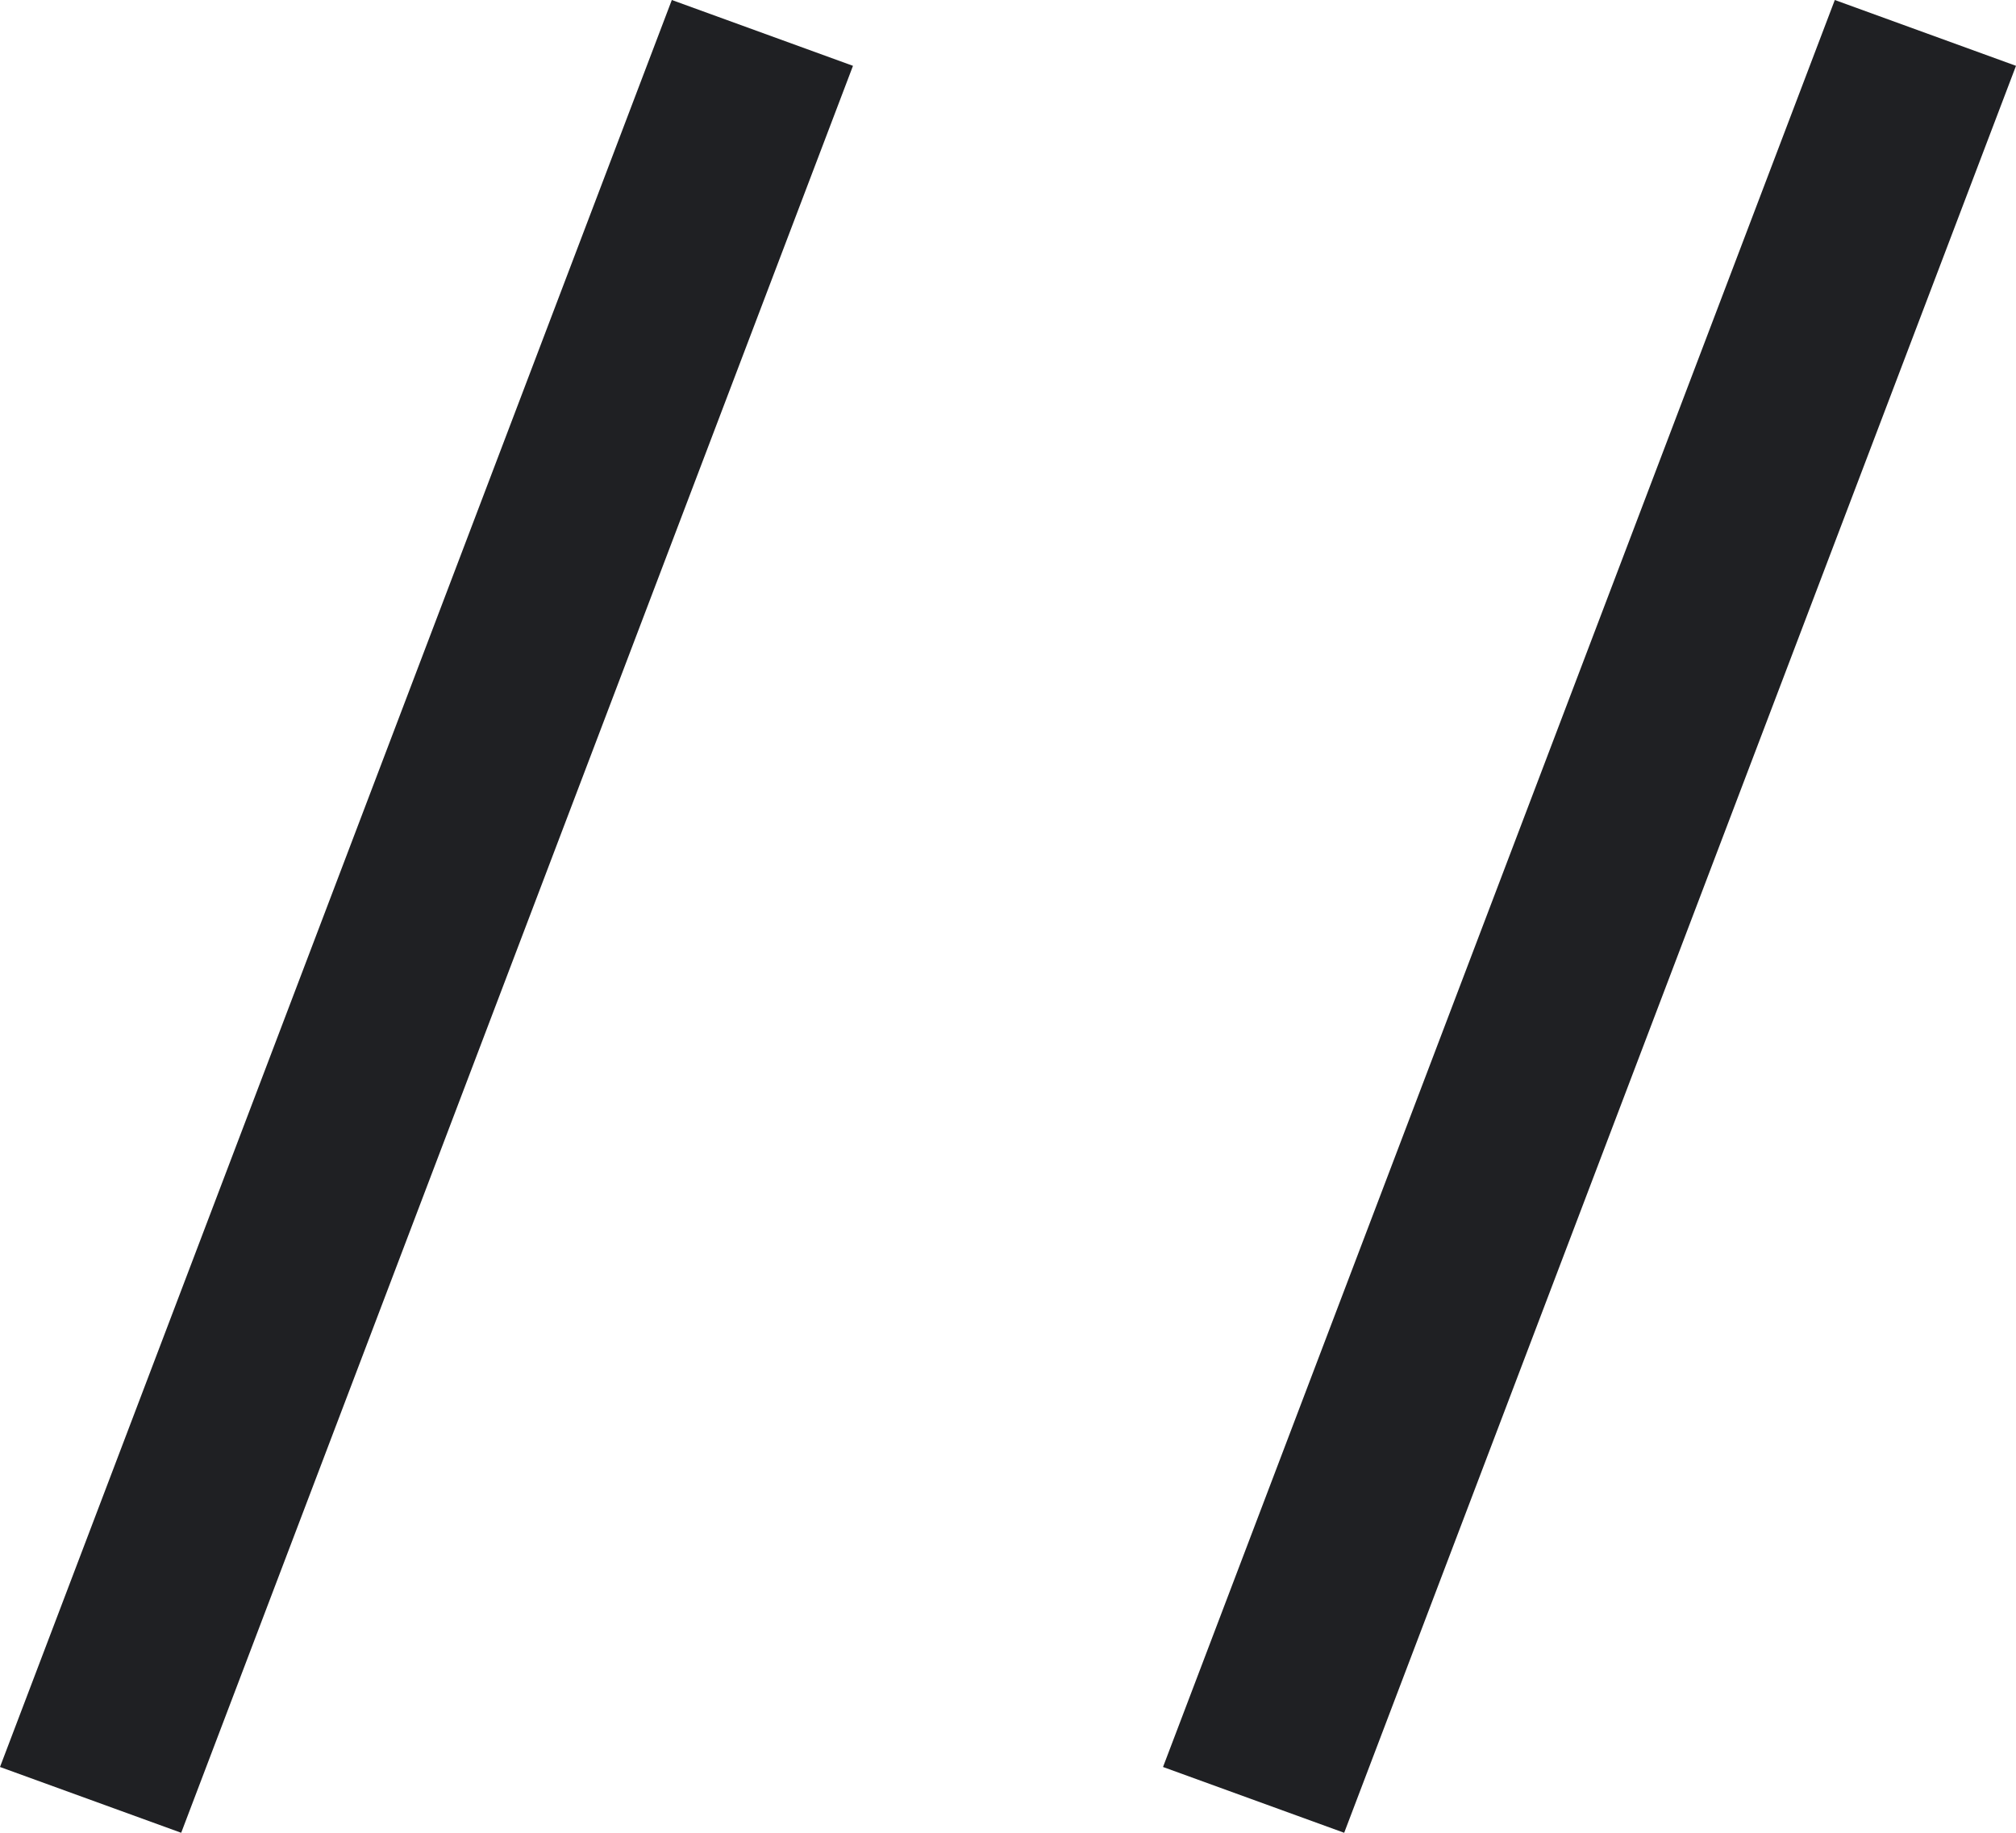 <?xml version="1.0" encoding="UTF-8"?> <svg xmlns="http://www.w3.org/2000/svg" width="66" height="60" viewBox="0 0 66 60" fill="none"> <path d="M0 57.846L5.932 60L27.925 2.155L21.994 0L0 57.846Z" fill="#1F2023"></path> <path d="M38.075 57.846L44.006 60L66 2.155L60.068 0L38.075 57.846Z" fill="#1F2023"></path> </svg> 